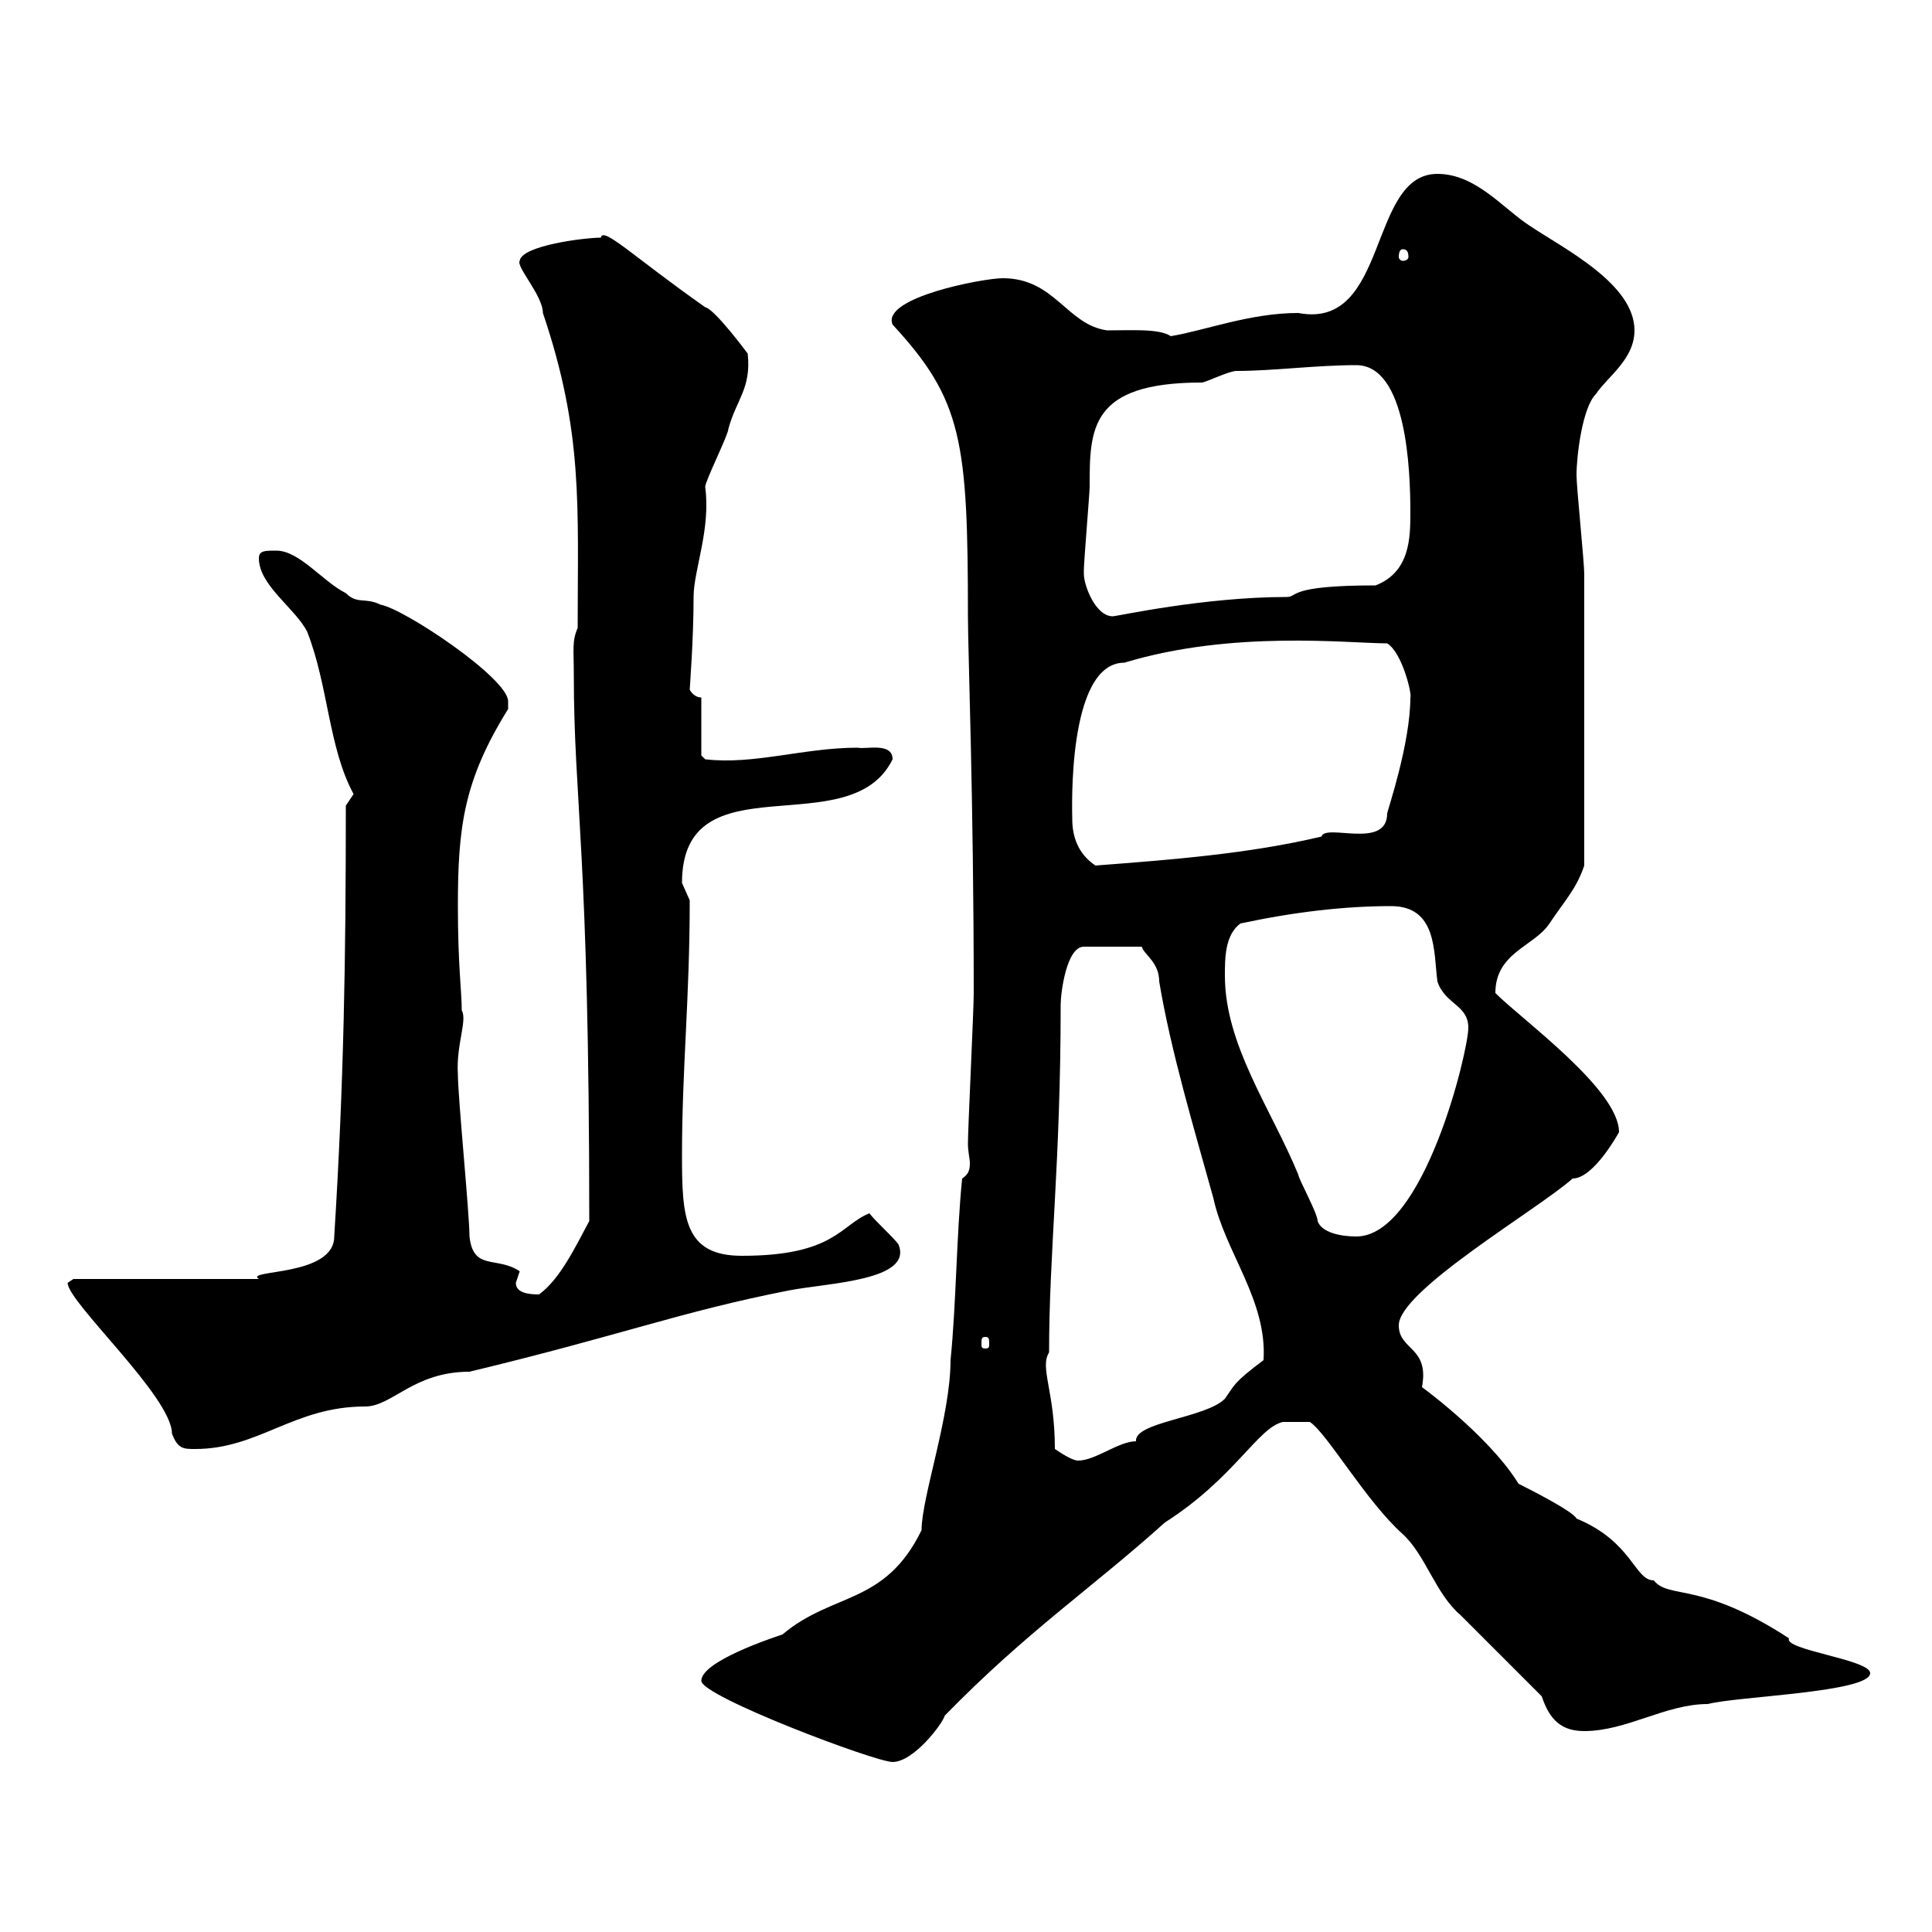 <svg xmlns="http://www.w3.org/2000/svg" xmlns:xlink="http://www.w3.org/1999/xlink" width="300" height="300"><path d="M108.90 261C108.90 263.40 135.90 273.60 138.60 273.60C141.90 273.60 146.40 267.60 146.70 266.40C159.60 253.20 169.20 246.90 180.90 236.40C191.70 229.50 195.30 221.70 199.20 220.80L203.40 220.80C206.10 222.60 212.10 233.10 217.80 238.20C221.40 241.50 222.90 247.50 226.80 250.80C228.60 252.60 237.60 261.60 239.40 263.40C240.60 267 242.40 268.80 246 268.80C252.60 268.80 258.60 264.60 265.20 264.60C269.70 263.40 290.40 262.80 290.40 259.80C290.40 257.70 276.90 256.20 277.80 254.40C264 245.40 259.20 248.40 256.80 245.40C253.80 245.40 253.50 239.40 244.80 235.80C244.20 234.60 237 231 235.80 230.40C231 222.60 219.60 214.50 220.80 215.40C222 209.10 217.20 209.70 217.20 205.80C217.20 200.40 238.80 187.80 244.20 183C247.50 183 251.40 175.80 251.40 175.80C251.40 169.20 236.40 158.40 232.20 154.20C232.20 147.90 238.20 147 240.60 143.40C243 139.80 244.80 138 246 134.40C246 113.70 246 96.30 246 89.10C246 87.30 244.80 75.60 244.80 73.80C244.80 70.80 245.70 63.30 247.80 61.20C249.60 58.50 253.80 55.80 253.80 51.30C253.80 44.10 243 38.70 237.60 35.10C233.40 32.40 229.20 27 223.20 27C212.40 27 215.70 51.30 201.60 48.60C194.10 48.60 187.20 51.30 181.80 52.20C180 51 175.80 51.30 171.90 51.30C165.60 50.40 163.80 43.20 155.70 43.20C152.70 43.20 136.80 46.20 138.60 50.40C149.40 62.10 150.30 68.40 150.30 95.70C150.30 101.10 151.20 124.20 151.20 154.20C151.20 156.90 150.30 175.20 150.30 177.60C150.30 178.80 150.60 180 150.60 180.60C150.60 181.80 150.30 182.40 149.40 183C148.50 192 148.50 202.20 147.60 211.20C147.60 219.90 143.10 232.50 143.10 237.60C137.40 249.30 129.30 247.20 121.50 253.80C119.70 254.40 108.90 258 108.90 261ZM163.80 225C163.80 216 161.40 212.40 162.90 210C162.90 194.40 164.70 180.60 164.70 156C164.70 154.20 165.60 147 168.30 147L177.30 147C177.60 148.20 180 149.40 180 152.40C181.80 163.20 185.40 175.20 188.40 186C190.20 194.40 196.80 201.90 196.20 211.20C191.40 214.80 191.70 215.10 190.20 217.20C187.20 220.20 176.10 220.80 176.40 223.80C173.70 223.80 170.10 226.80 167.40 226.80C166.50 226.80 164.70 225.60 163.80 225ZM10.50 199.20C10.50 202.20 26.70 216.90 26.70 222.60C27.60 225 28.50 225 30.30 225C40.20 225 45.60 218.40 56.70 218.40C60.90 218.40 64.20 213 72.90 213C96.60 207.30 105.60 203.70 122.40 200.40C128.40 199.20 141.90 198.90 139.50 193.20C138.60 192 135.90 189.60 135 188.40C130.50 190.20 129.60 195 115.20 195C106.20 195 105.90 189 105.90 179.40C105.90 165.90 107.10 155.10 107.10 139.80C107.10 139.80 105.90 137.10 105.90 137.10C105.90 117.60 132 131.40 138.60 117.90C138.60 115.20 134.40 116.40 133.20 116.10C124.80 116.10 117 118.80 109.50 117.90L108.90 117.30L108.90 108.30C107.70 108.30 107.10 107.10 107.10 107.10C107.10 106.80 107.70 99.30 107.70 92.70C107.70 88.50 110.40 82.20 109.50 75.60C109.50 74.70 113.10 67.50 113.10 66.60C114.30 62.10 116.70 60.30 116.10 54.90C116.10 54.90 111 48 109.50 47.70C98.40 39.90 93.60 35.10 93.30 36.90C90.90 36.90 81 38.10 80.70 40.50C80.10 41.40 84.30 45.90 84.30 48.60C90.60 67.20 89.70 78.60 89.70 97.50C88.80 99.60 89.10 100.80 89.10 104.70C89.10 124.50 91.50 132 91.50 189.60C89.40 193.50 87 198.60 83.70 201C81.90 201 80.10 200.70 80.10 199.20C80.10 199.20 80.70 197.40 80.70 197.40C77.10 195 73.50 197.40 72.90 192C72.90 188.40 71.10 170.40 71.10 166.80C70.80 162.30 72.60 158.40 71.70 156.90C71.70 153.90 71.10 150 71.10 140.70C71.10 128.40 72 121.20 78.90 110.10C78.90 110.10 78.90 110.10 78.90 108.90C78.90 105.30 62.70 94.50 59.10 93.90C56.70 92.70 55.50 93.90 53.70 92.10C50.10 90.30 46.50 85.50 42.90 85.50C41.10 85.50 40.20 85.50 40.20 86.70C40.20 90.90 45.90 94.50 47.70 98.10C51 106.50 51 116.10 54.90 123.30C54.90 123.30 53.70 125.10 53.70 125.10C53.70 148.80 53.40 168 51.90 192C51.90 198.30 37.80 197.10 40.20 198.60L11.40 198.60C11.40 198.60 10.50 199.20 10.50 199.20ZM153 207.60C153.60 207.60 153.60 207.90 153.60 208.80C153.60 209.10 153.60 209.40 153 209.40C152.40 209.40 152.40 209.10 152.40 208.80C152.40 207.90 152.40 207.60 153 207.60ZM190.20 151.50C190.20 148.80 190.20 145.20 192.60 143.40C201 141.60 208.80 140.70 216 140.70C223.20 140.70 222.60 147.90 223.20 152.40C224.40 156 228 156 228 159.60C228 163.20 221.10 192 210.60 192C208.20 192 205.20 191.40 204.60 189.60C204.60 188.40 201.60 183 201.60 182.40C197.40 172.20 190.20 162.30 190.20 151.50ZM166.50 127.20C166.50 126.30 165.60 102.90 174.60 102.90C191.40 97.80 209.40 99.90 215.40 99.90C217.80 101.40 219.30 108 219 108.30C219 115.50 215.40 126 215.40 126.30C215.40 132 205.80 127.80 205.20 129.90C193.80 132.60 181.80 133.50 170.10 134.40C167.40 132.60 166.50 129.90 166.50 127.20ZM168.30 89.10C168.30 88.50 168.30 88.50 168.30 88.50C168.30 87.30 169.20 76.50 169.20 75.60C169.20 66.60 169.20 59.40 186.60 59.40C187.20 59.40 190.80 57.60 192 57.60C197.70 57.60 204.30 56.70 210.60 56.70C218.40 56.70 219 72.90 219 79.50C219 83.40 219 88.80 213.60 90.90C199.80 90.90 201.60 92.70 199.80 92.70C186.90 92.70 173.40 95.70 172.80 95.70C170.10 95.70 168.30 90.90 168.30 89.10ZM217.80 38.70C218.40 38.70 218.70 39 218.70 39.90C218.70 40.20 218.40 40.50 217.80 40.50C217.50 40.50 217.20 40.20 217.20 39.90C217.20 39 217.50 38.70 217.80 38.70Z"/></svg>